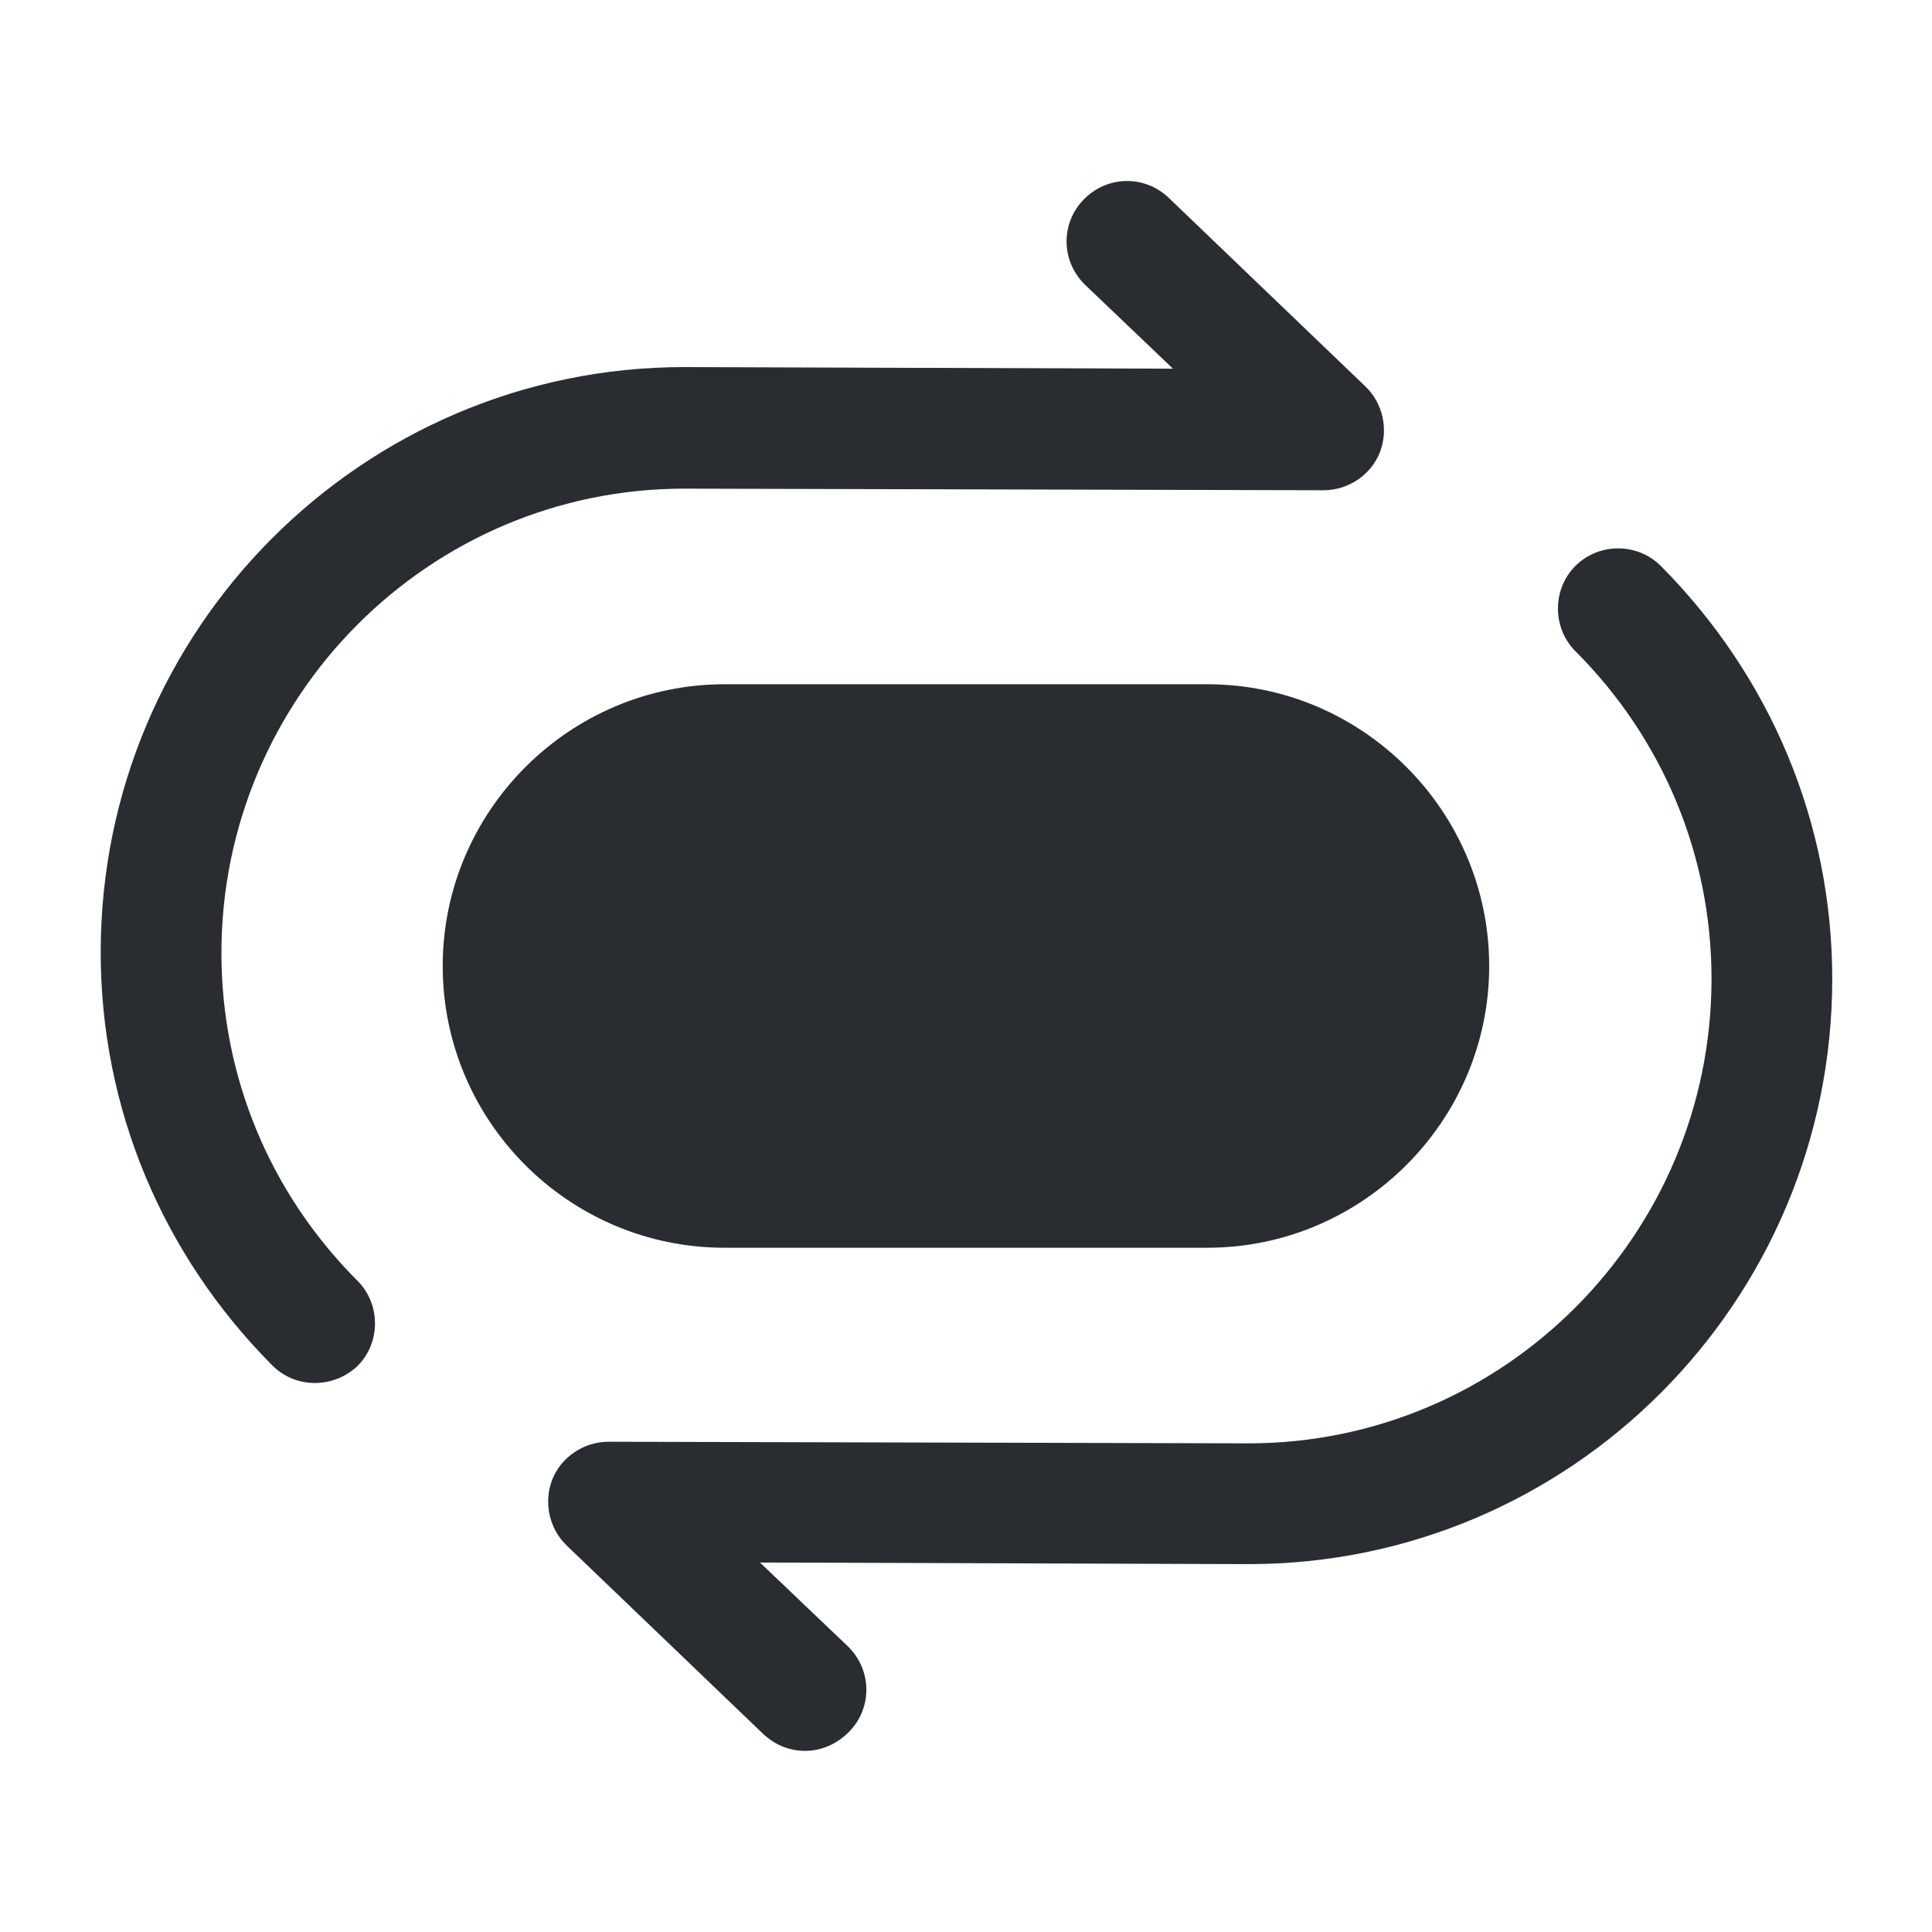 <svg width="41" height="41" viewBox="0 0 41 41" fill="none" xmlns="http://www.w3.org/2000/svg">
<path d="M6.681 29.349C6.356 29.349 6.032 29.23 5.775 28.973C3.435 26.616 2.137 23.507 2.137 20.209C2.137 13.359 7.689 7.79 14.522 7.79L24.892 7.824L23.03 6.047C22.517 5.552 22.5 4.749 22.995 4.237C23.491 3.724 24.294 3.707 24.806 4.202L28.975 8.2C29.351 8.559 29.47 9.122 29.282 9.601C29.094 10.079 28.616 10.404 28.086 10.404L14.522 10.37C9.107 10.37 4.699 14.794 4.699 20.227C4.699 22.84 5.724 25.317 7.586 27.18C8.082 27.675 8.082 28.495 7.586 28.99C7.33 29.23 7.005 29.349 6.681 29.349Z" fill="#292D32"/>
<path d="M17.085 37.156C16.76 37.156 16.453 37.037 16.196 36.797L12.028 32.8C11.652 32.441 11.533 31.877 11.72 31.399C11.908 30.921 12.387 30.596 12.916 30.596L26.497 30.63C31.913 30.63 36.321 26.206 36.321 20.773C36.321 18.16 35.295 15.682 33.433 13.82C32.938 13.325 32.938 12.505 33.433 12.009C33.929 11.514 34.749 11.514 35.244 12.009C37.585 14.367 38.883 17.476 38.883 20.773C38.883 27.624 33.331 33.193 26.497 33.193L16.128 33.159L17.99 34.935C18.503 35.431 18.52 36.234 18.024 36.746C17.751 37.02 17.426 37.156 17.085 37.156Z" fill="#292D32"/>
<path d="M15.374 26.479H25.624C28.904 26.479 31.603 23.797 31.603 20.5C31.603 17.22 28.921 14.521 25.624 14.521H15.374C12.094 14.521 9.395 17.203 9.395 20.5C9.395 23.797 12.077 26.479 15.374 26.479Z" fill="#292D32"/>
</svg>
